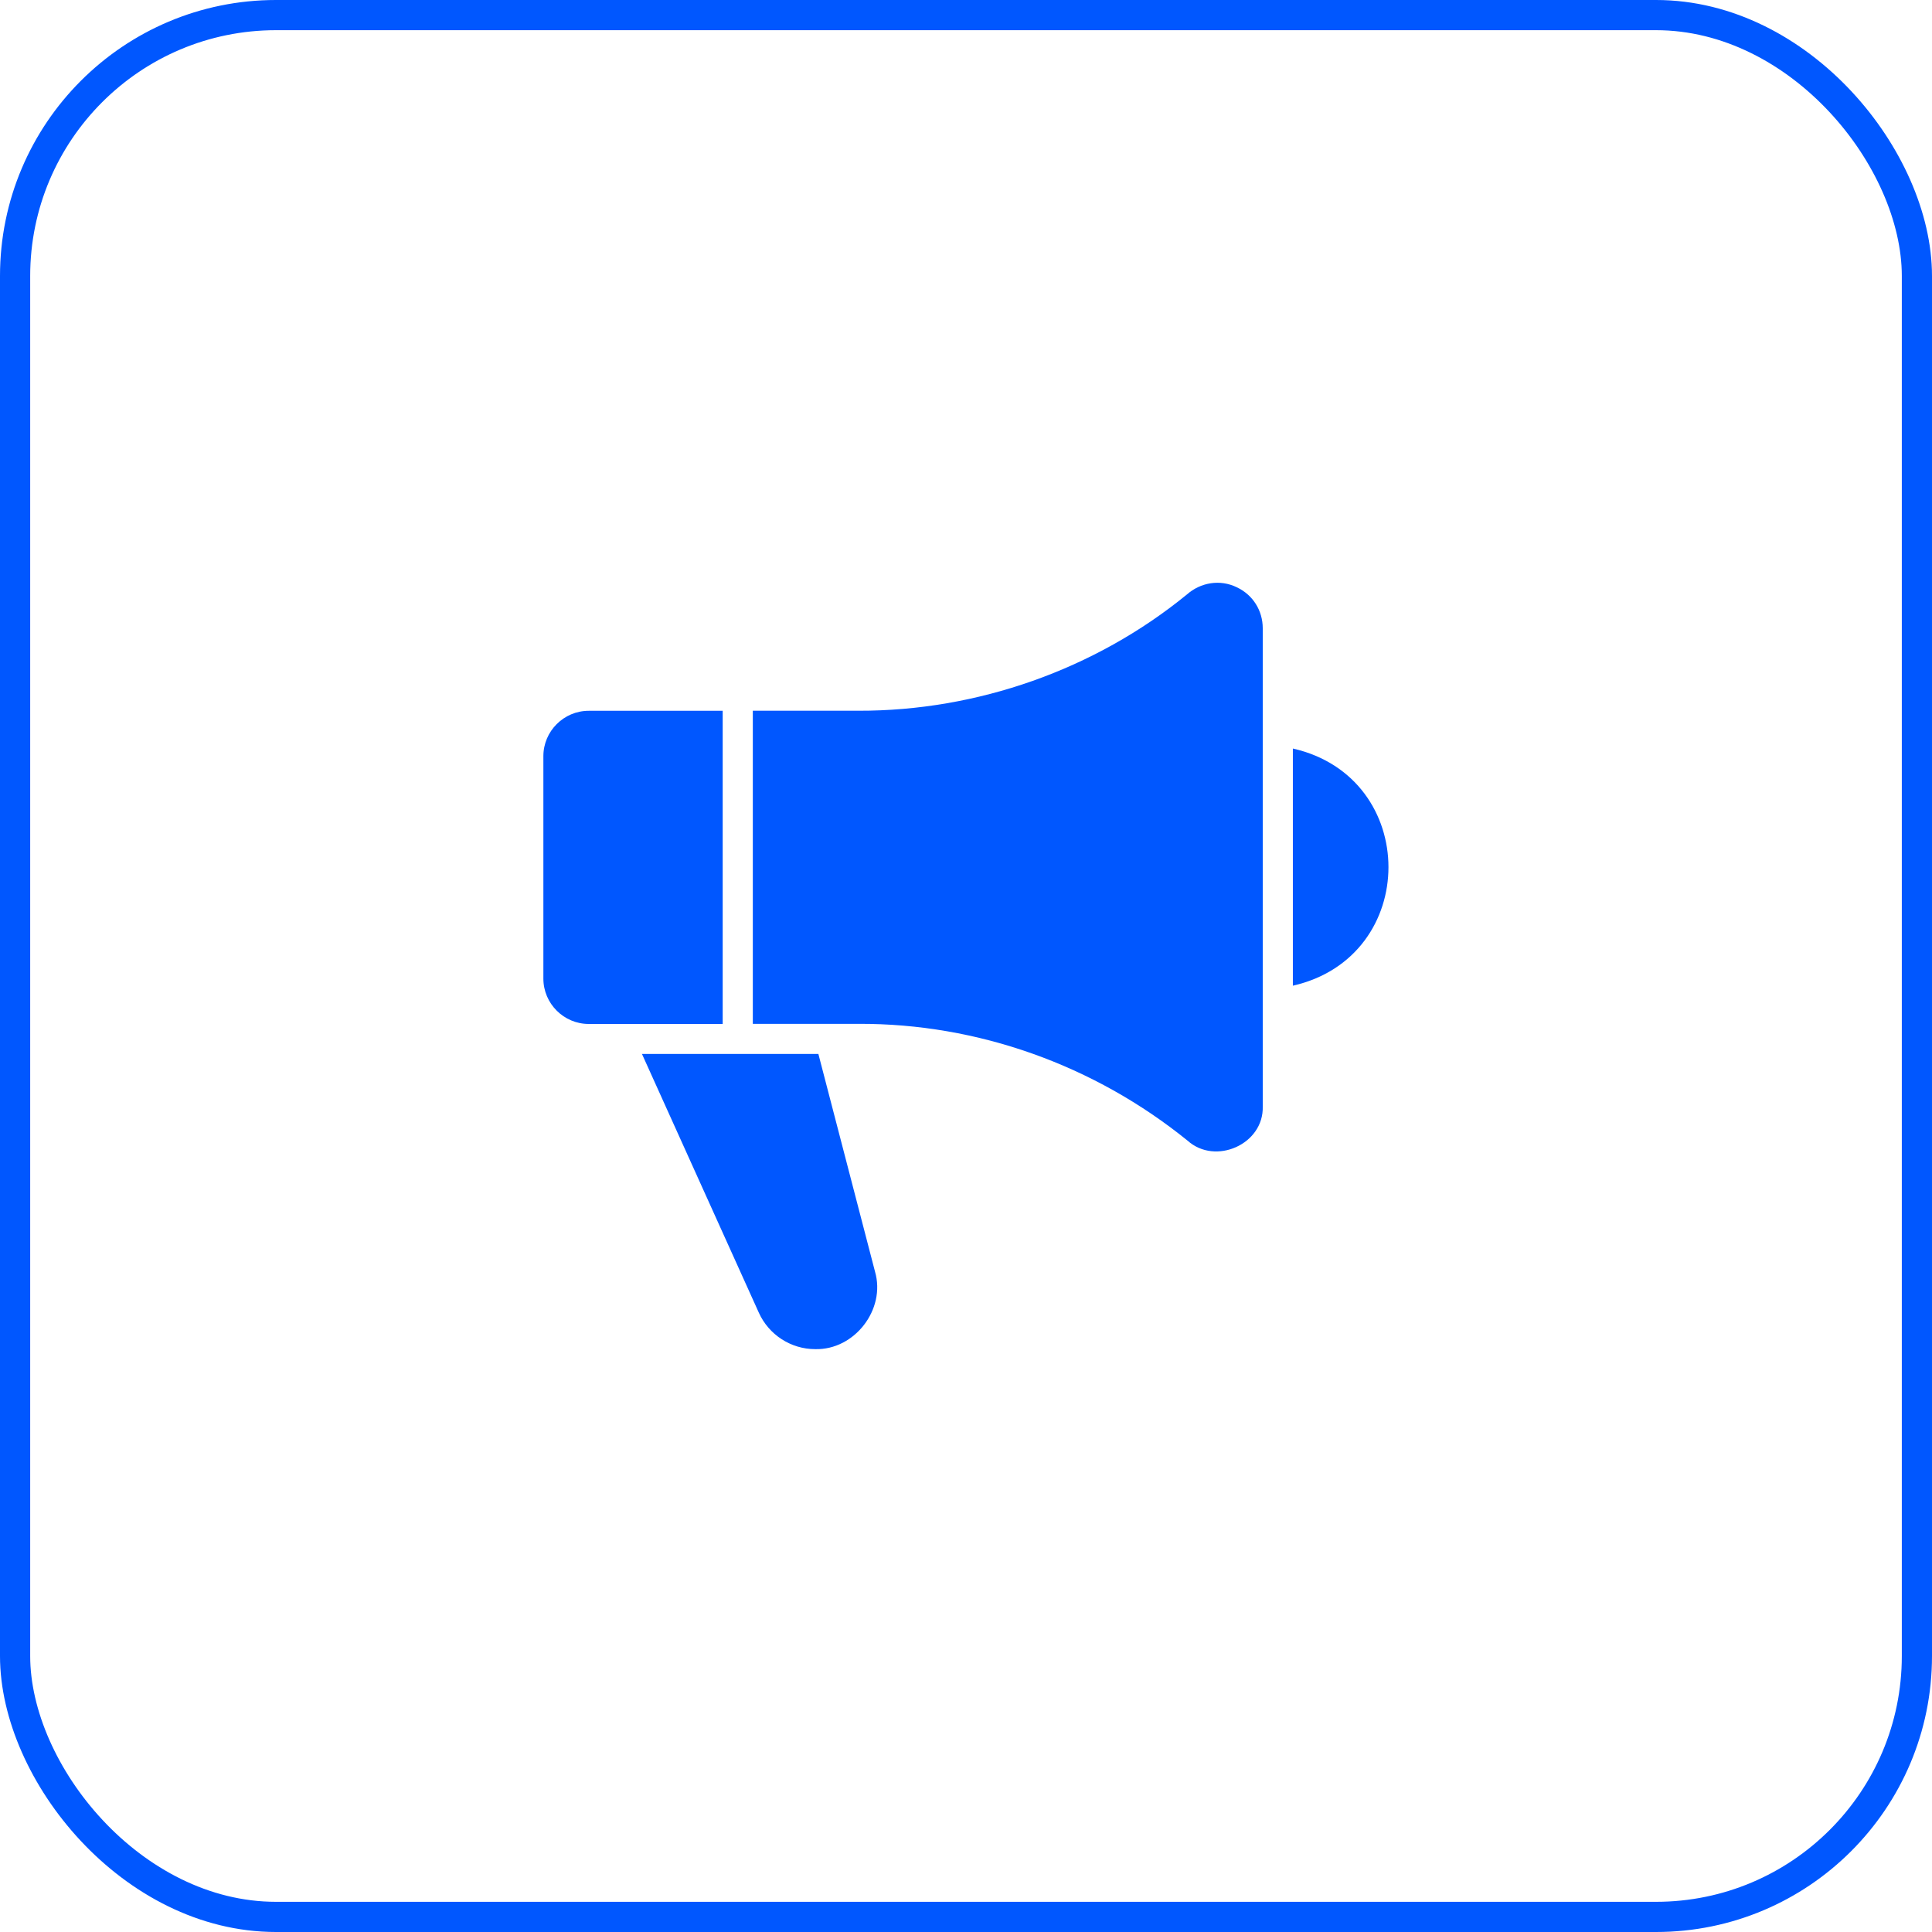 <svg width="32" height="32" viewBox="0 0 32 32" fill="none" xmlns="http://www.w3.org/2000/svg">
<rect x="0.25" y="0.25" width="31.5" height="31.5" rx="4.321" stroke="#0057FF" stroke-width="0.5"/>
<path d="M11.97 11.773H9.751C9.338 11.773 9 12.111 9 12.524V16.209C9 16.622 9.338 16.96 9.751 16.96H11.97V11.773Z" fill="#0057FF"/>
<path d="M20.487 9.728C20.209 9.591 19.885 9.646 19.657 9.848C18.135 11.091 16.182 11.777 14.22 11.772C14.22 11.772 12.469 11.772 12.469 11.772V16.958H14.22C16.192 16.95 18.124 17.641 19.669 18.892C20.131 19.308 20.936 18.952 20.915 18.324C20.915 18.324 20.915 10.406 20.915 10.406C20.915 10.113 20.752 9.853 20.487 9.728Z" fill="#0057FF"/>
<path d="M21.414 12.398V16.326C23.526 15.848 23.524 12.876 21.414 12.398Z" fill="#0057FF"/>
<path d="M13.555 17.457H10.633L12.569 21.743C12.734 22.108 13.1 22.346 13.502 22.346C14.153 22.363 14.675 21.689 14.493 21.062L13.555 17.457Z" fill="#0057FF"/>
</svg>
